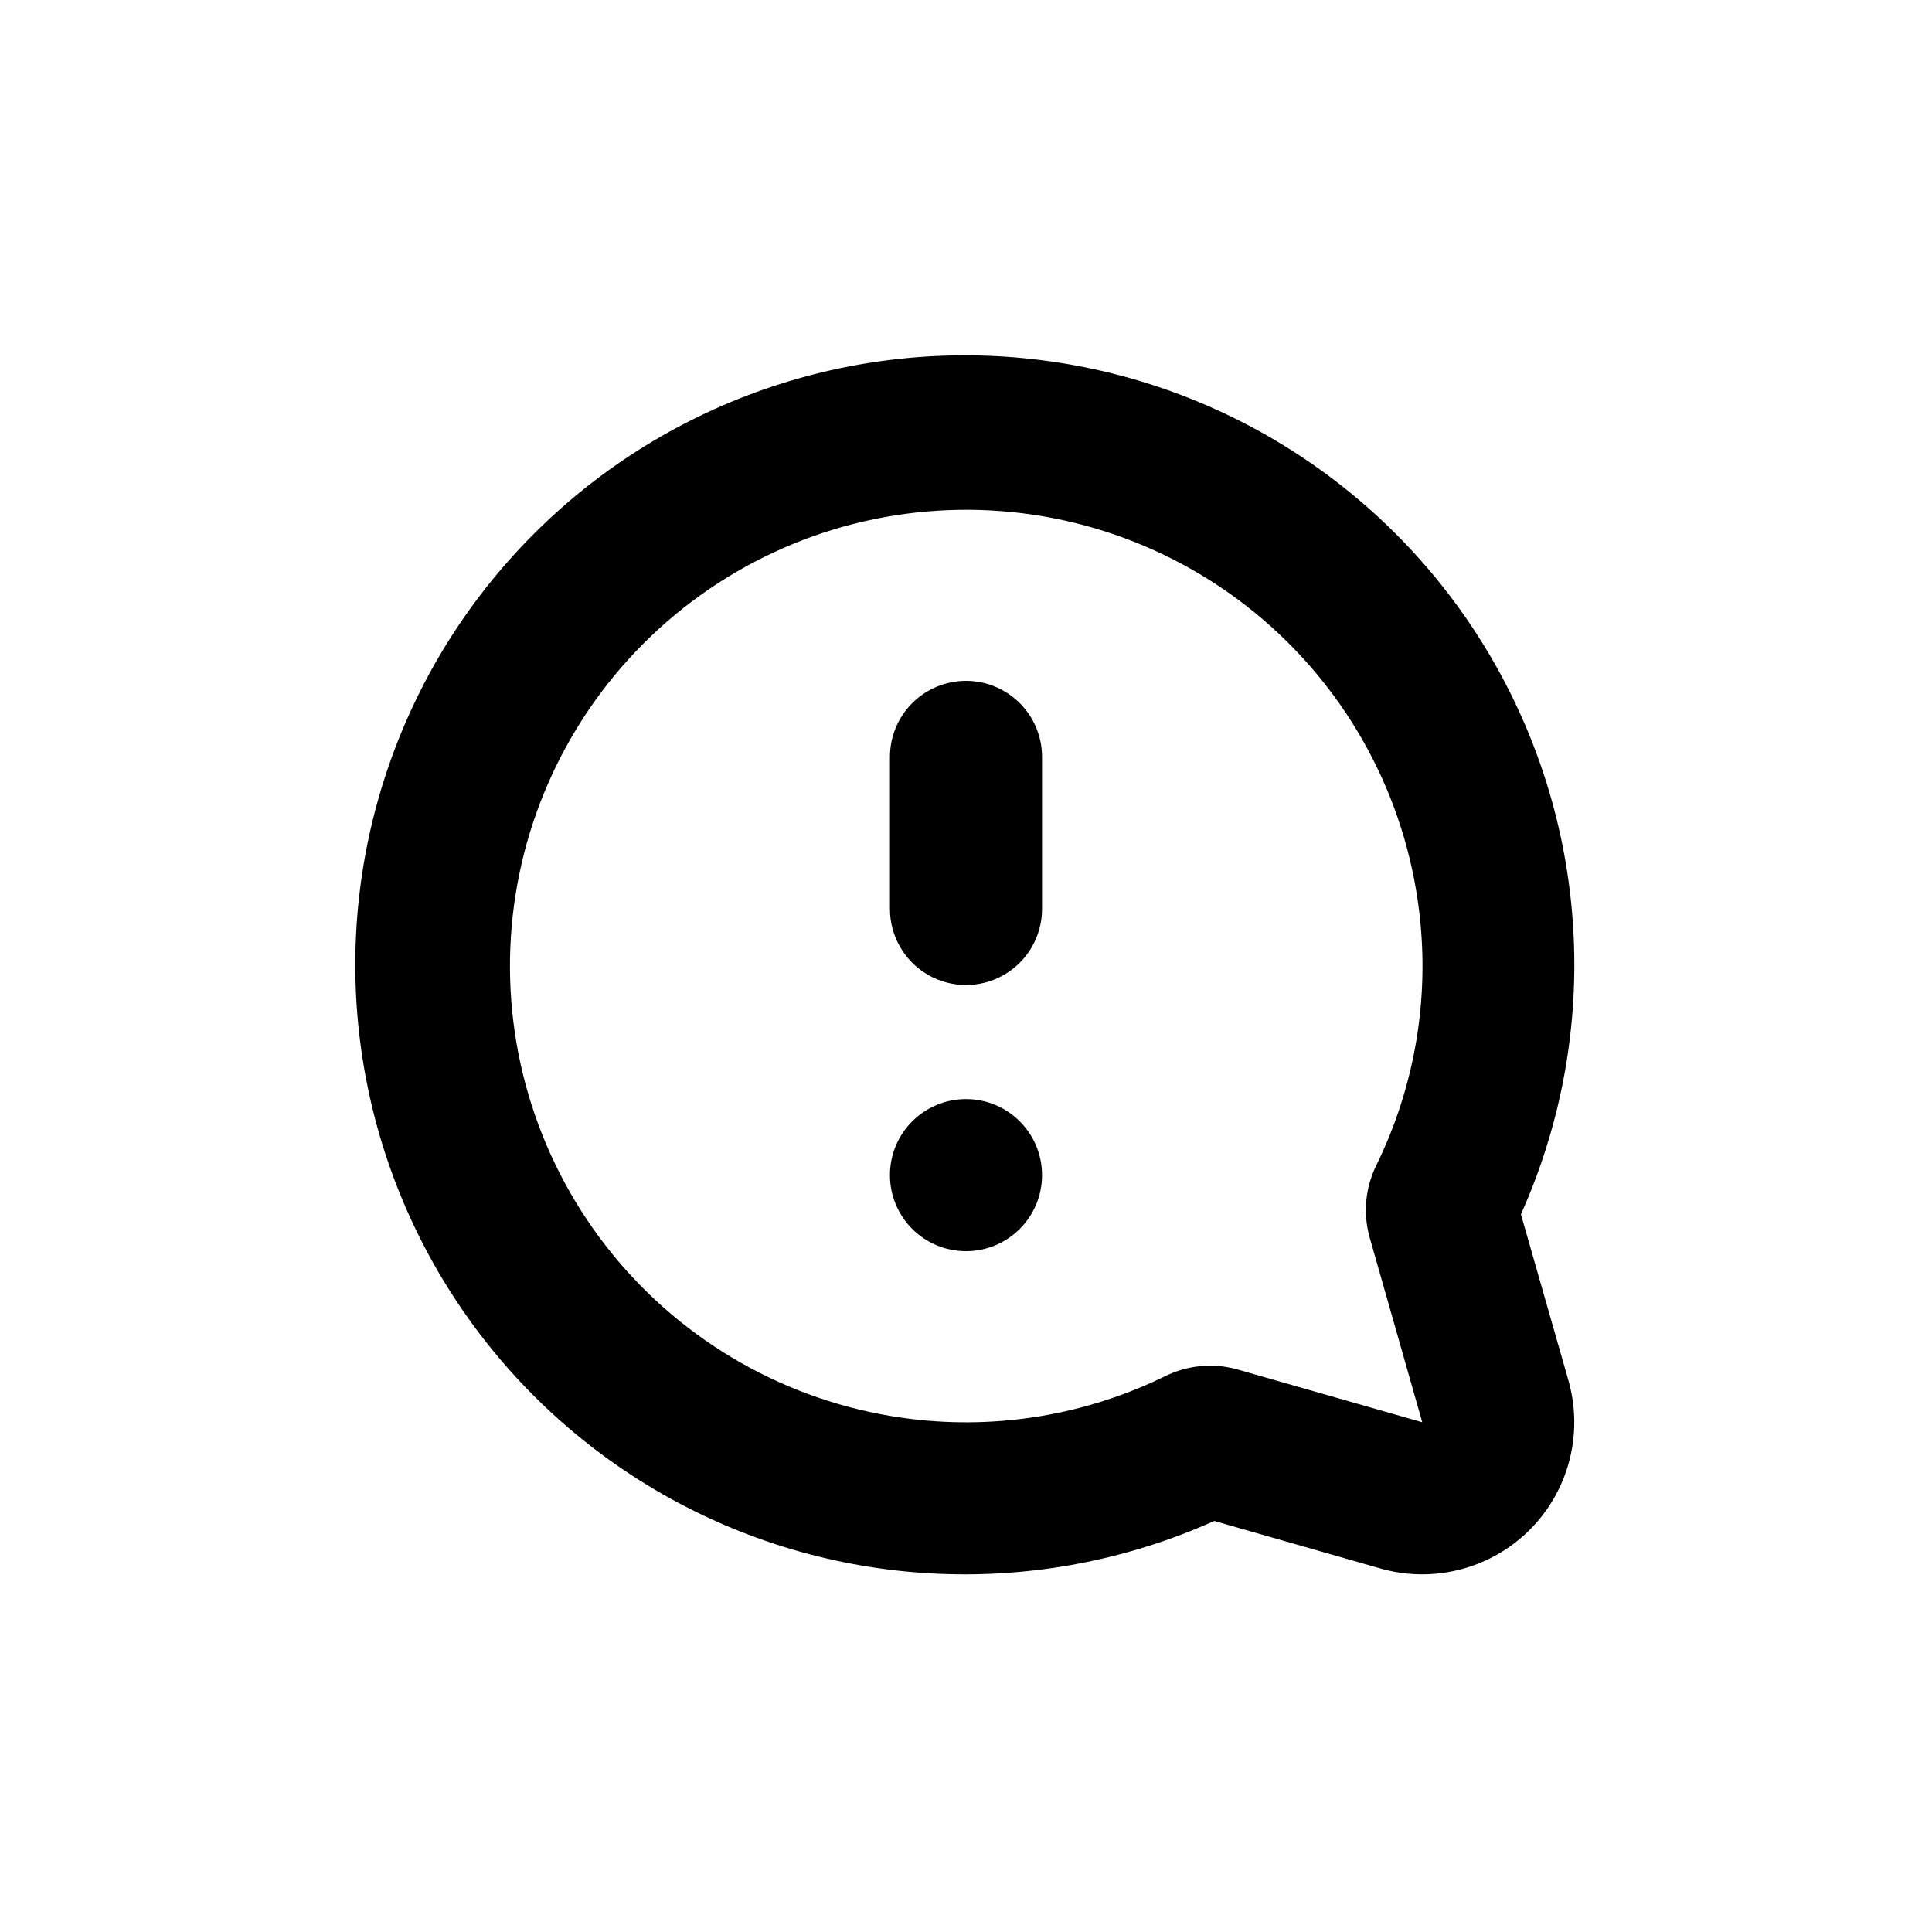 <?xml version="1.0" encoding="UTF-8"?>
<!-- Uploaded to: ICON Repo, www.iconrepo.com, Generator: ICON Repo Mixer Tools -->
<svg fill="#000000" width="800px" height="800px" version="1.1" viewBox="144 144 512 512" xmlns="http://www.w3.org/2000/svg">
 <g>
  <path d="m400 324.43c-5.348 0-10.473 2.125-14.25 5.902-3.781 3.781-5.902 8.906-5.902 14.25v40.305c0 7.199 3.84 13.855 10.074 17.453 6.234 3.602 13.918 3.602 20.152 0 6.234-3.598 10.078-10.254 10.078-17.453v-40.305c0-5.344-2.125-10.469-5.902-14.25-3.781-3.777-8.906-5.902-14.25-5.902z"/>
  <path d="m420.15 455.42c0 11.129-9.023 20.152-20.152 20.152-11.133 0-20.152-9.023-20.152-20.152 0-11.129 9.02-20.152 20.152-20.152 11.129 0 20.152 9.023 20.152 20.152"/>
  <path d="m547.06 465.8c20.777-46.316 18.574-99.707-5.957-144.15-24.527-44.445-68.523-74.773-118.79-81.887-50.266-7.109-100.95 9.82-136.84 45.719-35.898 35.895-52.828 86.574-45.719 136.84 7.113 50.262 37.441 94.258 81.887 118.79 44.445 24.531 97.836 26.734 144.15 5.957l44.031 12.594v0.004c9.258 2.644 19.156 1.887 27.906-2.133 8.75-4.019 15.77-11.039 19.789-19.789 4.019-8.75 4.777-18.648 2.133-27.906zm-75.168 41.109c-6.383-1.785-13.207-1.137-19.145 1.812-20.82 10.184-44.145 14.121-67.156 11.336-30.18-3.637-57.887-18.508-77.594-41.652-19.707-23.145-29.977-52.863-28.758-83.238s13.836-59.176 35.332-80.668c21.5-21.492 50.309-34.098 80.684-35.305 30.375-1.207 60.09 9.07 83.227 28.789 23.141 19.719 38 47.426 41.625 77.609 2.785 23.012-1.152 46.336-11.336 67.156-2.949 5.938-3.598 12.762-1.812 19.145l13.957 49.023z"/>
 </g>
</svg>